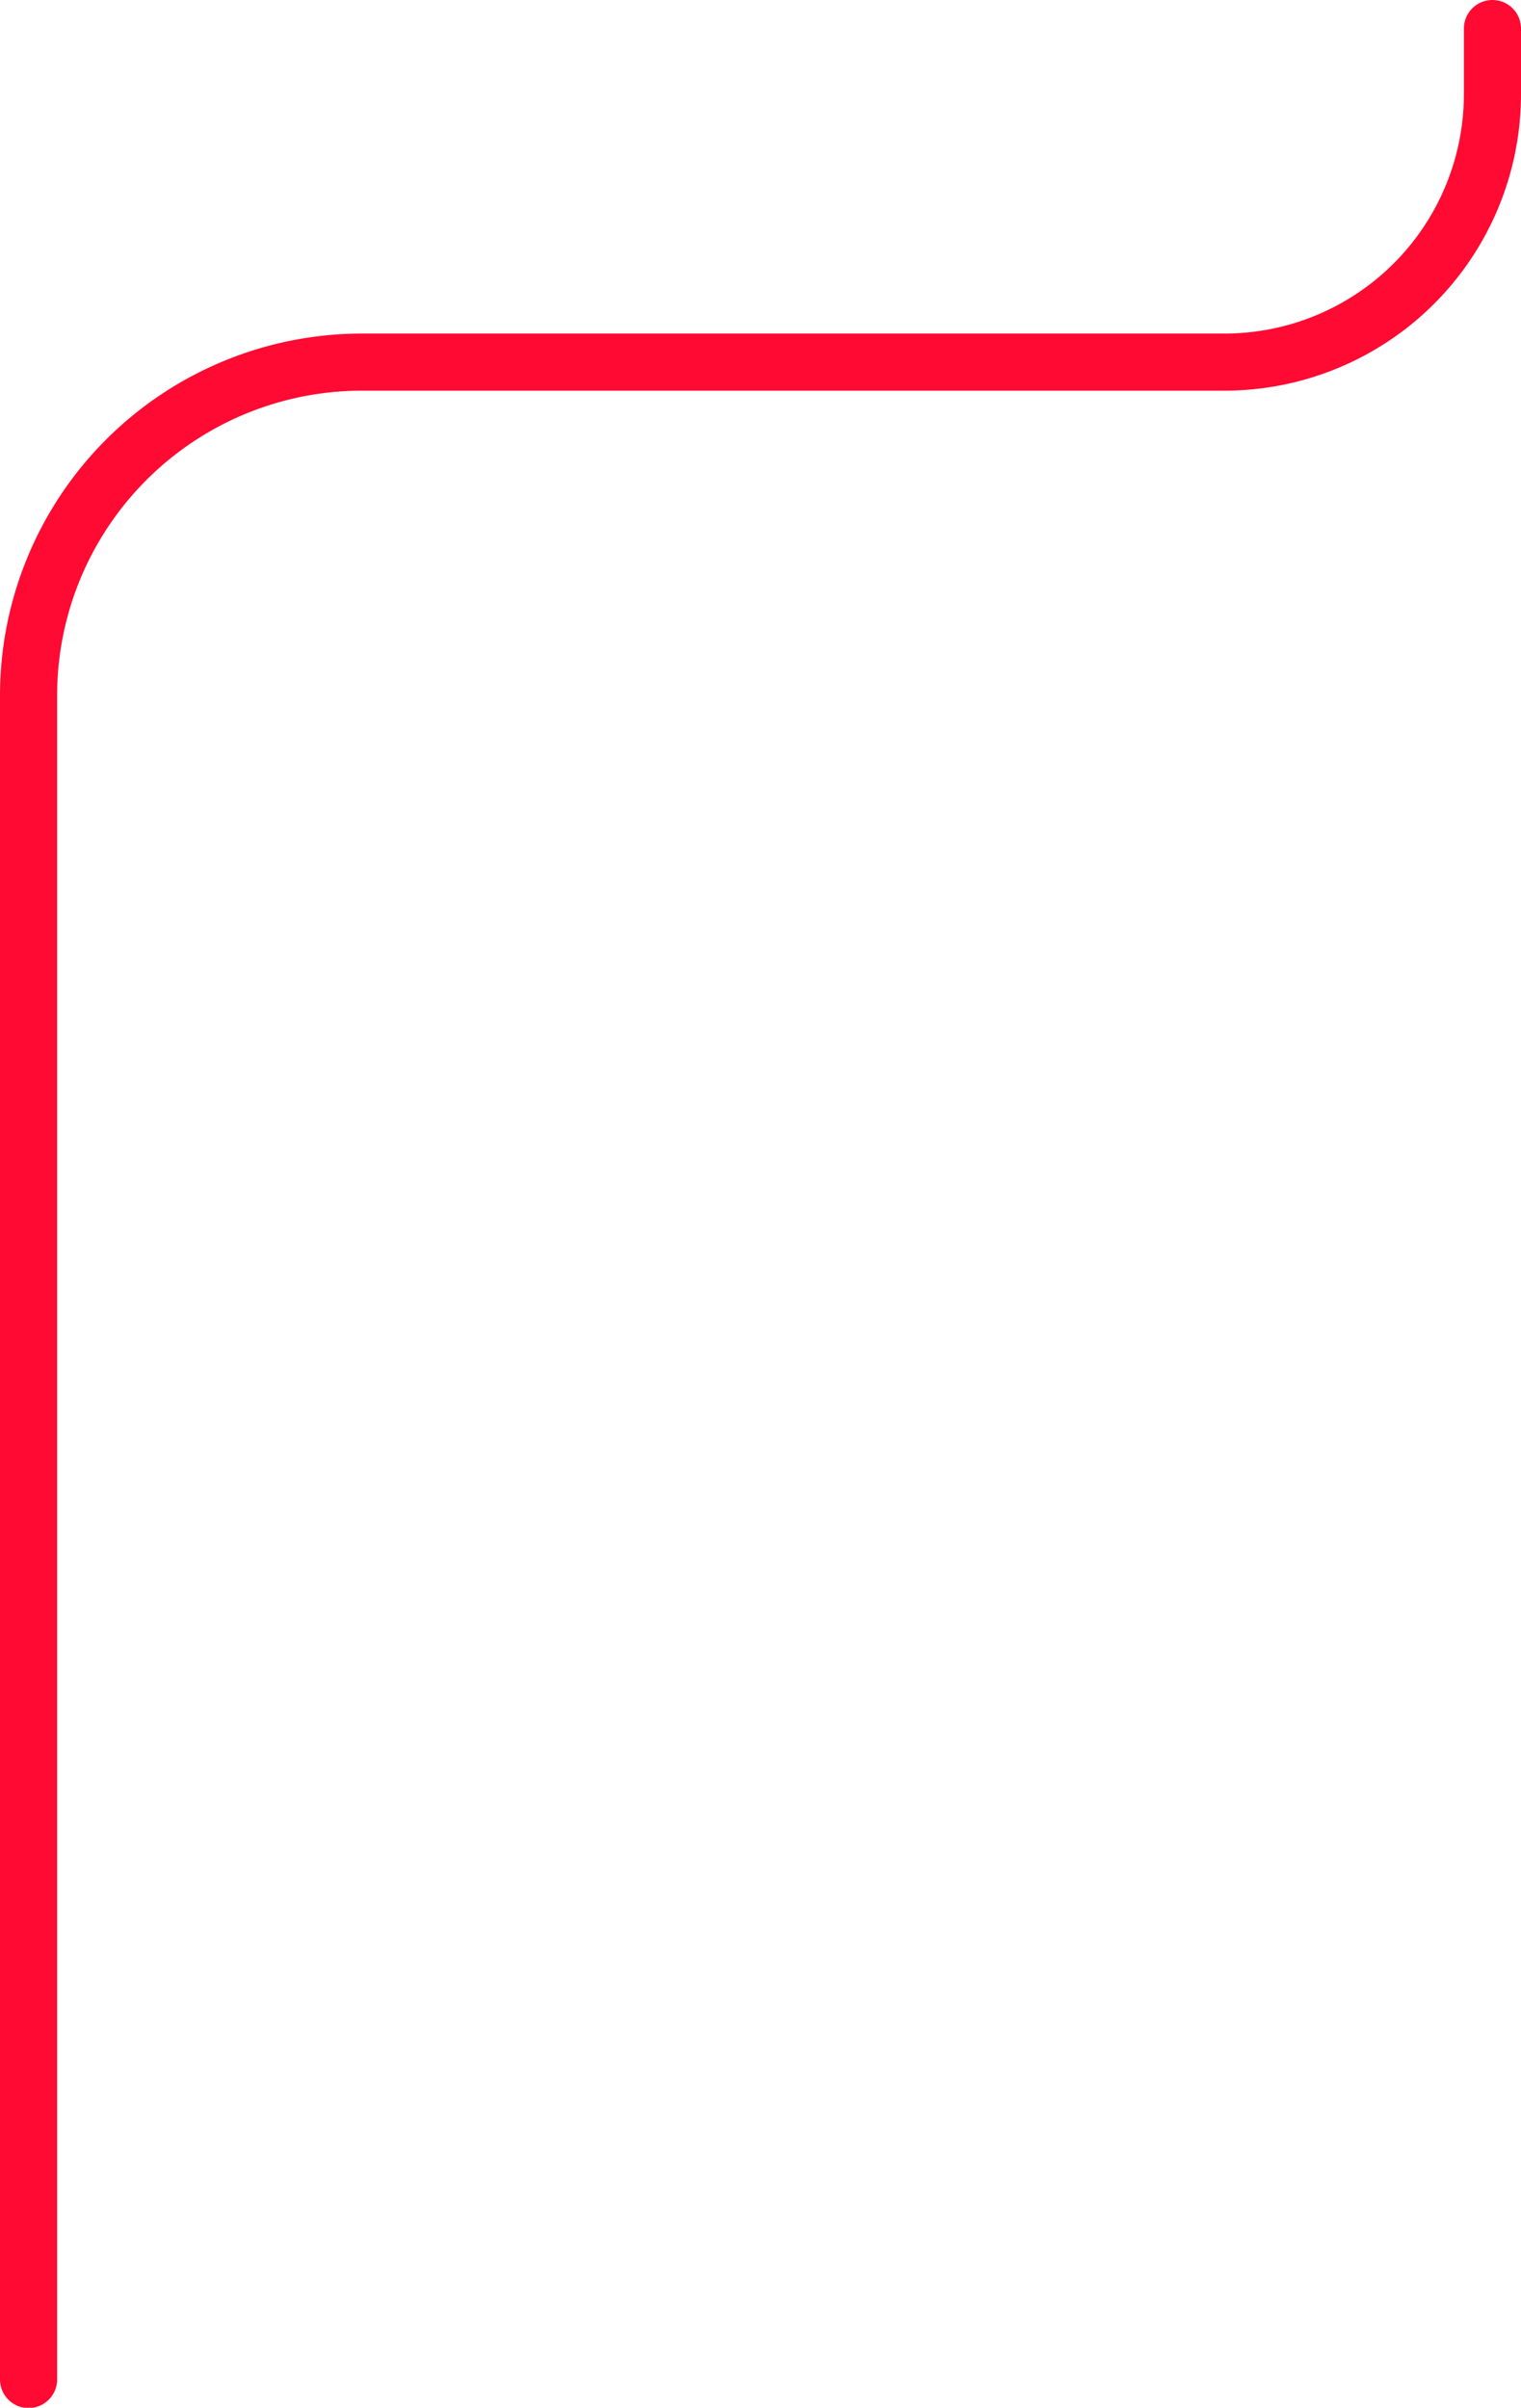 <svg xmlns="http://www.w3.org/2000/svg" viewBox="0 0 239.7 379.45"><defs><style>.cls-1{fill:none;stroke:#ff0a32;stroke-linecap:round;stroke-miterlimit:10;stroke-width:9px;}</style></defs><g id="Layer_2" data-name="Layer 2"><g id="Layer_1-2" data-name="Layer 1"><path class="cls-1" d="M4.5,375V109.63A52.56,52.56,0,0,1,57.07,57.07H193A42.25,42.25,0,0,0,235.2,14.82V4.5"/></g></g></svg>